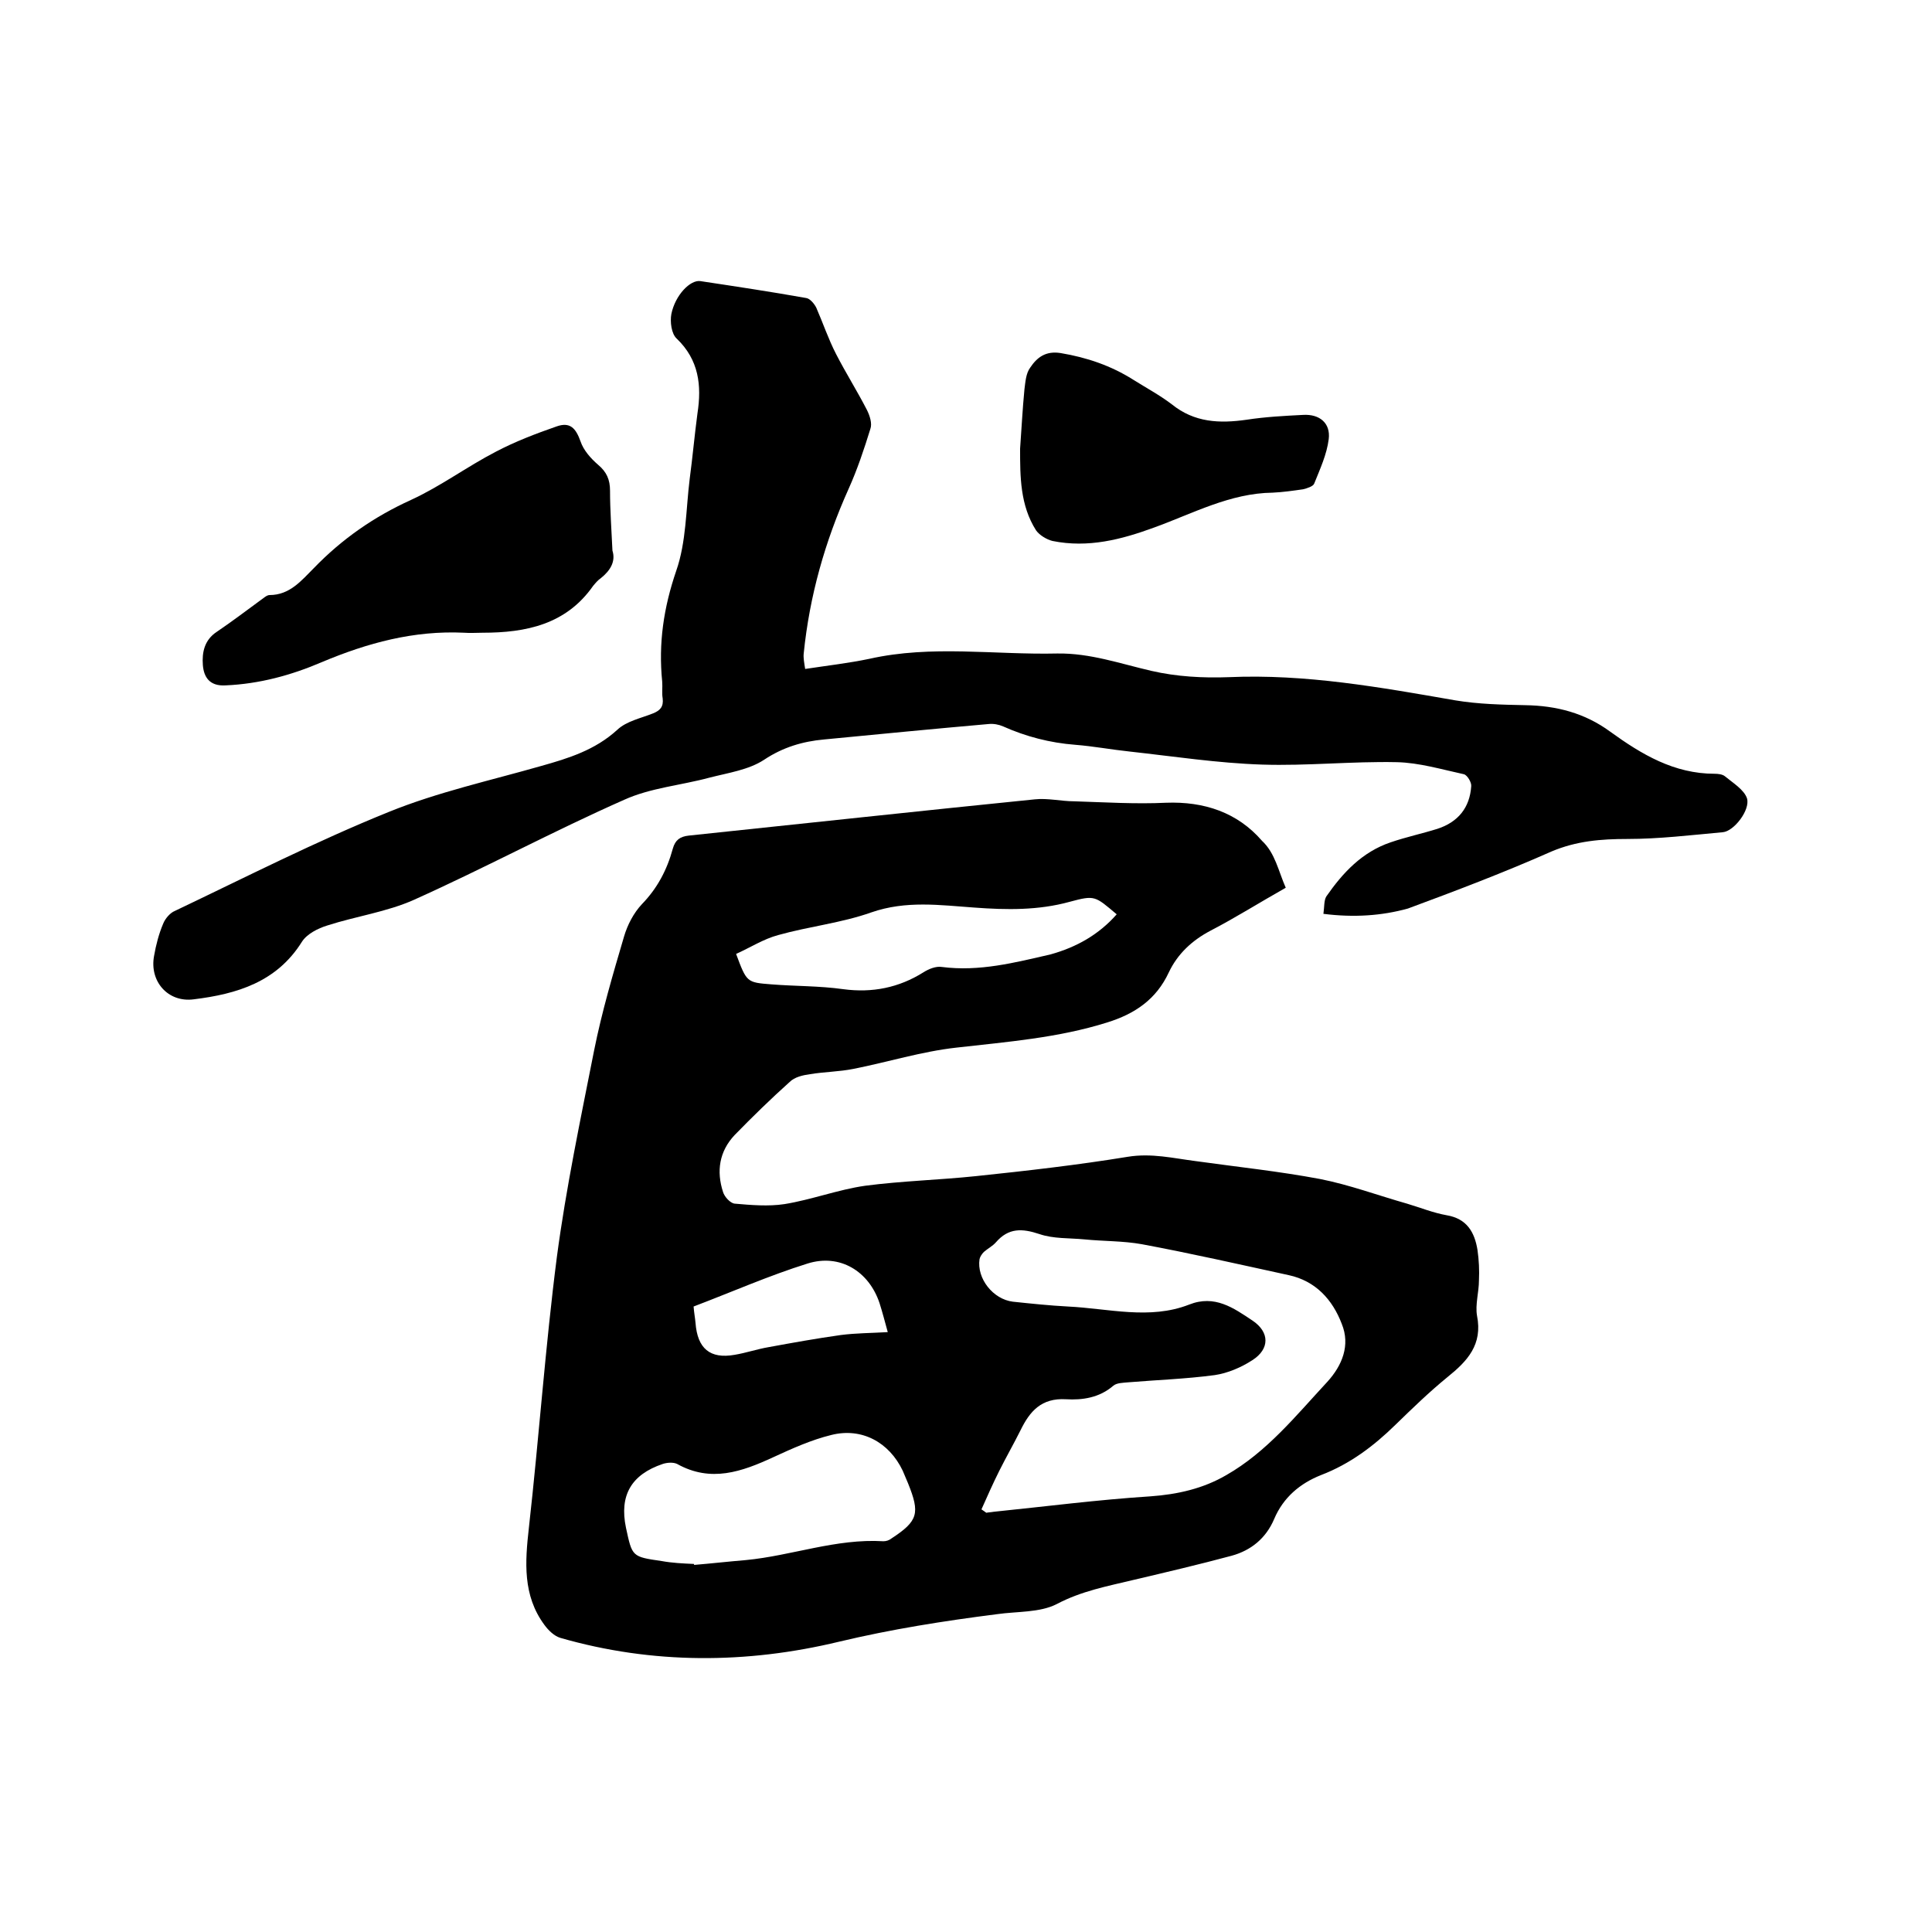 <svg enable-background="new 0 0 400 400" viewBox="0 0 400 400" xmlns="http://www.w3.org/2000/svg"><path d="m266.2 183.8c-5.5 3.1-10.4 6.2-15.6 8.9-3.8 2-6.8 4.8-8.6 8.6-2.6 5.6-7 8.6-12.8 10.4-10.2 3.2-20.7 4-31.2 5.2-7.2.8-14.2 3-21.3 4.4-3 .6-6 .6-9 1.1-1.5.2-3.2.6-4.2 1.6-3.9 3.5-7.7 7.2-11.4 11-3.2 3.4-3.8 7.5-2.4 11.8.3 1 1.5 2.3 2.4 2.4 3.4.3 7 .6 10.3.1 5.6-.9 11.1-3 16.7-3.8 7.6-1 15.4-1.2 23-2 10.5-1.1 21-2.3 31.4-4 4.9-.8 9.4.3 14.1.9 8.6 1.2 17.2 2.1 25.7 3.7 6.1 1.2 12 3.4 18 5.1 2.7.8 5.4 1.9 8.2 2.4 4.2.7 5.8 3.5 6.4 7.2.3 2.1.4 4.2.3 6.3 0 2.4-.8 5-.4 7.3 1.2 6-2 9.4-6.1 12.7-3.8 3.1-7.3 6.5-10.8 9.9-4.5 4.4-9.4 8.1-15.4 10.4-4.3 1.7-7.8 4.6-9.7 9.1-1.7 4-4.8 6.5-8.8 7.6-6.7 1.8-13.5 3.4-20.3 5-5.4 1.3-10.8 2.3-15.9 5-3.5 1.8-8.2 1.5-12.4 2.1-11 1.4-21.8 3.1-32.7 5.7-19.1 4.6-38.6 4.7-57.7-.8-1.3-.4-2.5-1.6-3.3-2.7-4.5-6.1-4-13-3.2-20.1 2.1-18.7 3.4-37.5 5.8-56.1 1.9-14.3 4.9-28.5 7.7-42.7 1.6-8 3.9-15.8 6.2-23.6.7-2.4 2-4.9 3.7-6.7 3.2-3.3 5.2-7.1 6.4-11.5.5-1.8 1.5-2.5 3.3-2.7 23.9-2.5 47.8-5.1 71.6-7.5 2.7-.3 5.5.4 8.2.4 6.3.2 12.7.6 19 .3 7.9-.3 14.8 2 19.9 7.9 2.7 2.5 3.4 6.3 4.9 9.7zm-63 128.7c.3.2.6.4 1 .7.5-.1 1-.1 1.5-.2 10.8-1.1 21.6-2.5 32.5-3.2 5.6-.4 10.9-1.6 15.7-4.4 8.4-4.8 14.4-12.3 20.9-19.3 3.1-3.4 4.8-7.6 3-12-1.9-5-5.4-8.9-11-10.1-10.1-2.2-20.2-4.5-30.4-6.4-3.9-.7-7.9-.6-11.9-1-3.1-.3-6.4-.1-9.3-1.1-3.6-1.2-6.4-1.3-9 1.7-.7.8-1.7 1.3-2.5 2-.4.4-.8 1-.9 1.5-.6 4 2.8 8.3 6.9 8.8 3.8.4 7.6.8 11.4 1 8.4.4 16.9 2.8 25.1-.4 5.3-2.1 9.2.7 13.1 3.3 3.6 2.4 3.6 5.9 0 8.2-2.3 1.5-5.1 2.7-7.8 3.1-6 .8-12 1-18 1.5-1 .1-2.3.1-3 .7-2.9 2.5-6.4 3-9.8 2.8-5.1-.3-7.5 2.5-9.4 6.4-1.4 2.8-3 5.6-4.4 8.4-1.3 2.6-2.5 5.3-3.7 8zm-59.5 11.3v.2c3.6-.3 7.1-.7 10.7-1 9.5-.9 18.7-4.5 28.5-3.9.6 0 1.2-.2 1.7-.6 5.5-3.6 5.9-5.2 3.4-11.4-.4-.9-.7-1.7-1.1-2.6-2.8-5.9-8.5-9-14.8-7.4-4.1 1-8.1 2.8-12 4.6-6.5 3-12.9 5.3-19.9 1.4-.8-.4-2.1-.3-3 0-6.5 2.2-9 6.5-7.6 13.2 1.3 6 1.2 6 7.4 6.9 2.2.4 4.4.5 6.7.6zm87.5-134.5c-4.5-3.8-4.5-4-9.7-2.6-6.5 1.8-13.1 1.7-19.8 1.2-7.1-.5-14.1-1.5-21.3 1-6.2 2.2-12.9 2.9-19.3 4.7-3 .8-5.8 2.6-8.7 3.9 2.2 5.9 2.2 5.9 7.3 6.3 5 .4 9.9.3 14.9 1 6 .8 11.5-.3 16.6-3.5 1.1-.7 2.6-1.3 3.8-1.1 7.8 1 15.1-.9 22.5-2.6 5.4-1.5 10-4.1 13.7-8.3zm-87.6 81.2c.1 1.3.3 2.3.4 3.4.4 5.3 3 7.5 8.1 6.6 2.4-.4 4.7-1.2 7.1-1.6 4.9-.9 9.9-1.8 14.9-2.5 3.1-.4 6.3-.4 9.7-.6-.6-2.2-1.1-4.1-1.7-6-2.2-6.6-8.2-10.3-14.9-8.2-8 2.5-15.7 5.9-23.6 8.9z"/><path d="m274 189.2c.2-1.4.1-2.8.6-3.6 3.4-4.9 7.4-9.2 13.3-11.2 3.2-1.1 6.5-1.8 9.7-2.8 4.3-1.4 6.7-4.4 7-8.8.1-.8-.8-2.3-1.5-2.5-4.6-1-9.3-2.4-13.9-2.5-9.3-.2-18.6.8-27.9.5-9.2-.3-18.3-1.7-27.4-2.7-3.8-.4-7.5-1.1-11.3-1.4-5.2-.4-10.2-1.7-14.9-3.8-.9-.4-2-.6-3-.5-11.4 1-22.7 2.1-34.1 3.2-4.4.4-8.5 1.6-12.4 4.2-3.2 2.1-7.4 2.7-11.3 3.7-5.9 1.6-12.2 2.1-17.7 4.6-14.7 6.5-28.8 14.1-43.5 20.7-5.6 2.5-12 3.4-17.9 5.3-2 .6-4.3 1.8-5.3 3.4-5.2 8.3-13.4 10.8-22.4 11.9-5.3.7-9.2-3.7-8.2-9 .4-2.3 1-4.6 1.9-6.7.4-1 1.4-2.2 2.4-2.6 14.7-7 29.2-14.4 44.3-20.5 10.1-4.1 21-6.5 31.5-9.5 5.7-1.6 11.2-3.3 15.8-7.5 1.9-1.8 4.9-2.4 7.4-3.4 1.5-.6 2.2-1.4 2-3.1-.2-1.1 0-2.3-.1-3.5-.8-7.9.3-15.3 2.9-22.9 2.1-6 2-12.7 2.8-19.1.6-4.5 1-9 1.6-13.5.9-5.8.3-11.1-4.3-15.5-1.1-1-1.4-3.5-1.1-5.1.8-3.9 3.9-7.1 6-6.8 7.3 1.1 14.6 2.2 21.9 3.5.8.1 1.7 1.2 2.1 2 1.4 3.2 2.5 6.5 4.1 9.6 2 3.9 4.4 7.7 6.4 11.6.6 1.2 1.1 2.8.7 3.9-1.3 4.2-2.7 8.4-4.5 12.4-4.9 10.9-8.1 22.2-9.3 34.1-.1.9.1 1.9.3 3.2 4.6-.7 9-1.2 13.3-2.1 12.9-2.9 25.9-.8 38.9-1.1 6.8-.1 13 2.1 19.5 3.6 5.2 1.2 10.7 1.5 16 1.3 15.9-.7 31.4 2.1 46.9 4.8 4.8.8 9.7.9 14.5 1 6.4.1 12.3 1.6 17.6 5.5 6.5 4.7 13.2 8.7 21.6 8.7.7 0 1.6.1 2.1.5 1.7 1.4 4 2.8 4.6 4.6.7 2.4-2.7 6.8-5 7-6.6.6-13.2 1.4-19.8 1.4-5.4 0-10.5.4-15.7 2.6-9.7 4.3-19.7 8.1-29.7 11.8-5.4 1.5-11.2 1.9-17.5 1.1z"/><path d="m126.8 114c.7 2.2-.4 4.1-2.4 5.7-.6.4-1.1 1-1.6 1.6-5.6 8-13.9 9.7-22.9 9.7-1.3 0-2.5.1-3.8 0-10.4-.5-20 2.1-29.5 6.1-6.3 2.7-12.9 4.5-19.9 4.8-3.3.2-4.5-1.7-4.7-4.2-.2-2.6.3-5.2 2.9-6.9 3.1-2.1 6-4.3 9-6.5.6-.4 1.3-1.1 1.9-1.1 4.2 0 6.6-3 9.2-5.6 5.8-6 12.4-10.6 20.1-14.1 6.1-2.8 11.6-6.9 17.6-10 4-2.1 8.2-3.7 12.5-5.2 2.8-1 4 .3 5 3.1.6 1.8 2.1 3.5 3.6 4.8 1.8 1.5 2.5 3.1 2.5 5.4 0 4 .3 8 .5 12.4z"/><path d="m211.2 92.9c.3-4.1.5-8.2.9-12.3.2-1.5.3-3.3 1.2-4.5 1.4-2.1 3.2-3.5 6.3-3 5.4.9 10.4 2.6 15 5.5 2.7 1.7 5.5 3.2 8 5.1 4.7 3.8 9.9 4 15.5 3.2 3.9-.6 7.8-.8 11.7-1 3.4-.2 5.7 1.7 5.3 5-.4 3.2-1.8 6.2-3 9.2-.2.6-1.5 1-2.3 1.2-2.1.3-4.2.6-6.3.7-8.8.1-16.5 4.3-24.5 7.2-6.8 2.5-13.7 4.3-21.1 2.8-1.2-.3-2.7-1.2-3.4-2.2-3.3-5.2-3.3-11.1-3.3-16.9z"/></svg>